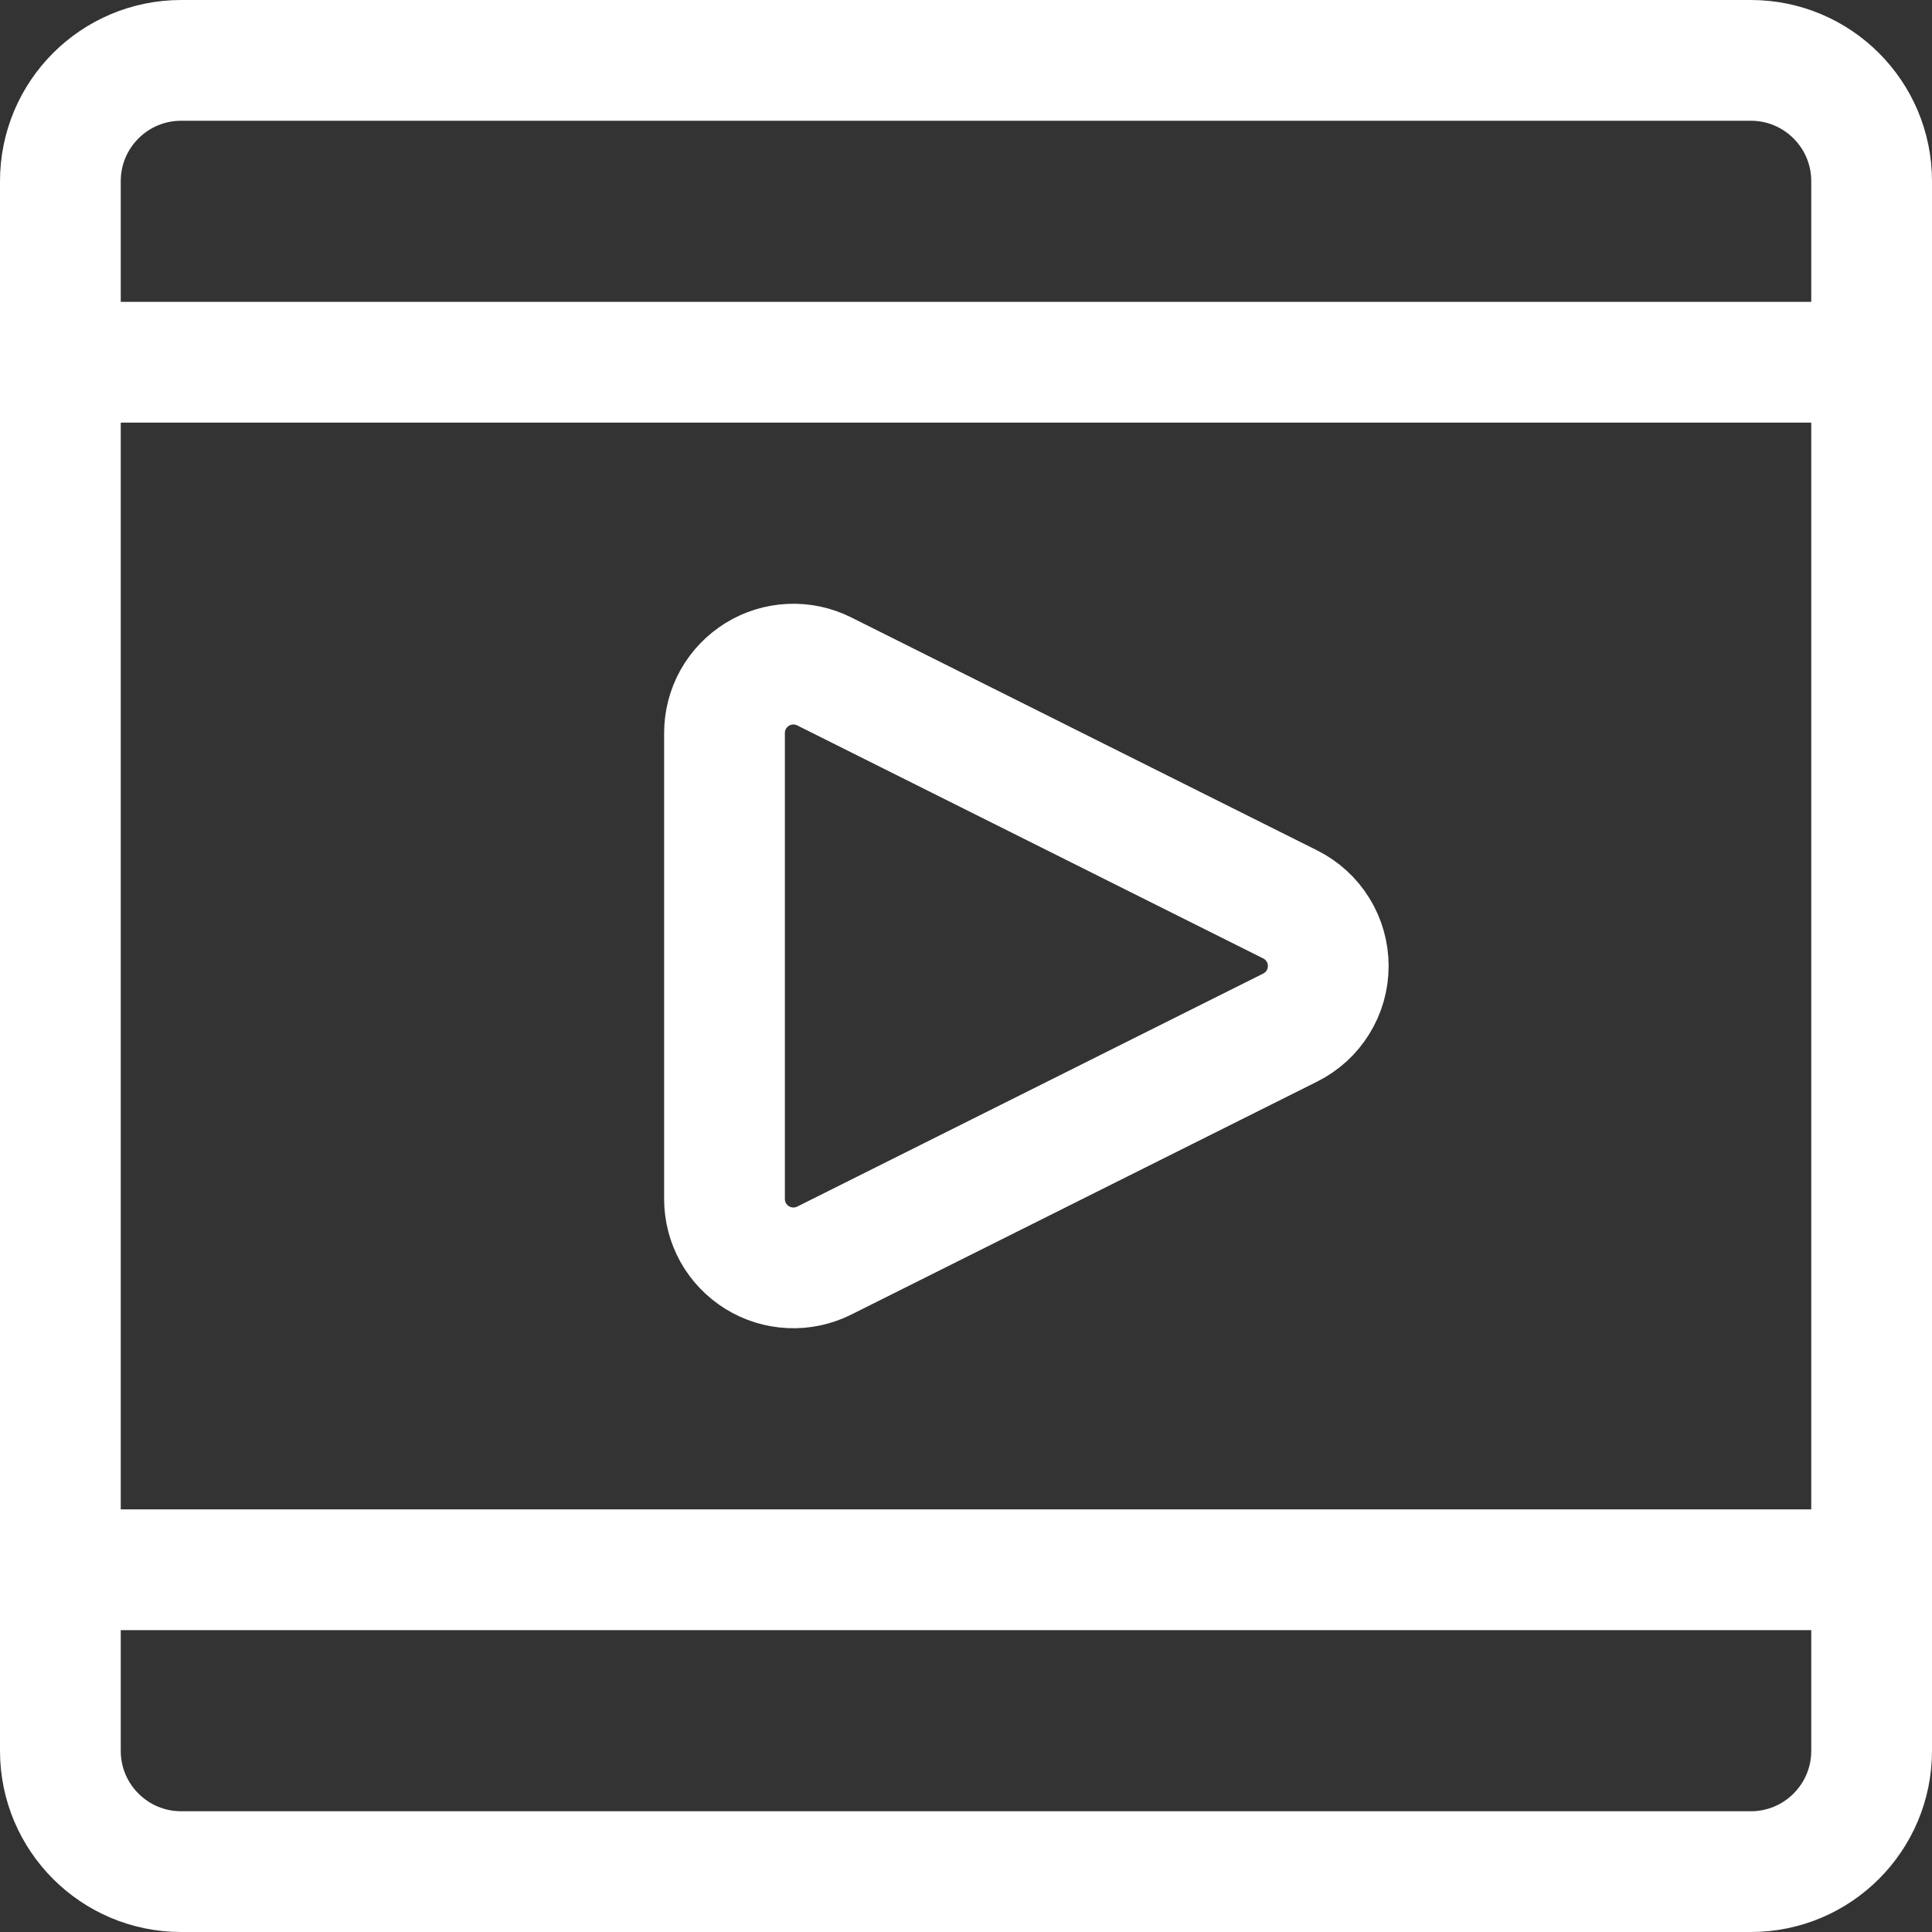 <svg width="24" height="24" viewBox="0 0 24 24" fill="none" xmlns="http://www.w3.org/2000/svg">
<rect x="0" y="0" width="24" height="24" fill="#333333" stroke="none"/>
<g clip-path="url(#clip0_186_9196)">
<path d="M21.75 0.75H2.25C1.422 0.75 0.75 1.422 0.75 2.25V21.75C0.75 22.578 1.422 23.25 2.25 23.25H21.75C22.578 23.25 23.25 22.578 23.25 21.75V2.25C23.25 1.422 22.578 0.75 21.75 0.75Z" stroke="white" stroke-width="1.5" stroke-linecap="round" stroke-linejoin="round"/>
<path d="M10.238 15.66C10.107 15.725 9.963 15.756 9.817 15.749C9.671 15.742 9.53 15.699 9.406 15.622C9.282 15.545 9.179 15.438 9.108 15.311C9.037 15.183 9 15.04 9 14.894V9.106C9 8.96 9.037 8.817 9.108 8.689C9.179 8.562 9.282 8.455 9.406 8.378C9.53 8.301 9.671 8.258 9.817 8.251C9.963 8.244 10.107 8.275 10.238 8.34L16.027 11.235C16.169 11.306 16.289 11.415 16.372 11.55C16.456 11.685 16.5 11.841 16.5 12C16.5 12.159 16.456 12.315 16.372 12.45C16.289 12.585 16.169 12.694 16.027 12.765L10.238 15.66Z" stroke="white" stroke-width="1.5" stroke-linecap="round" stroke-linejoin="round"/>
<path d="M0.75 4.5H23.25" stroke="white" stroke-width="1.5" stroke-linecap="round" stroke-linejoin="round"/>
<path d="M0.75 19.5H23.25" stroke="white" stroke-width="1.5" stroke-linecap="round" stroke-linejoin="round"/>
</g>
<defs>
<clipPath id="clip0_186_9196">
<rect width="24" height="24" fill="white"/>
</clipPath>
</defs>
</svg>
